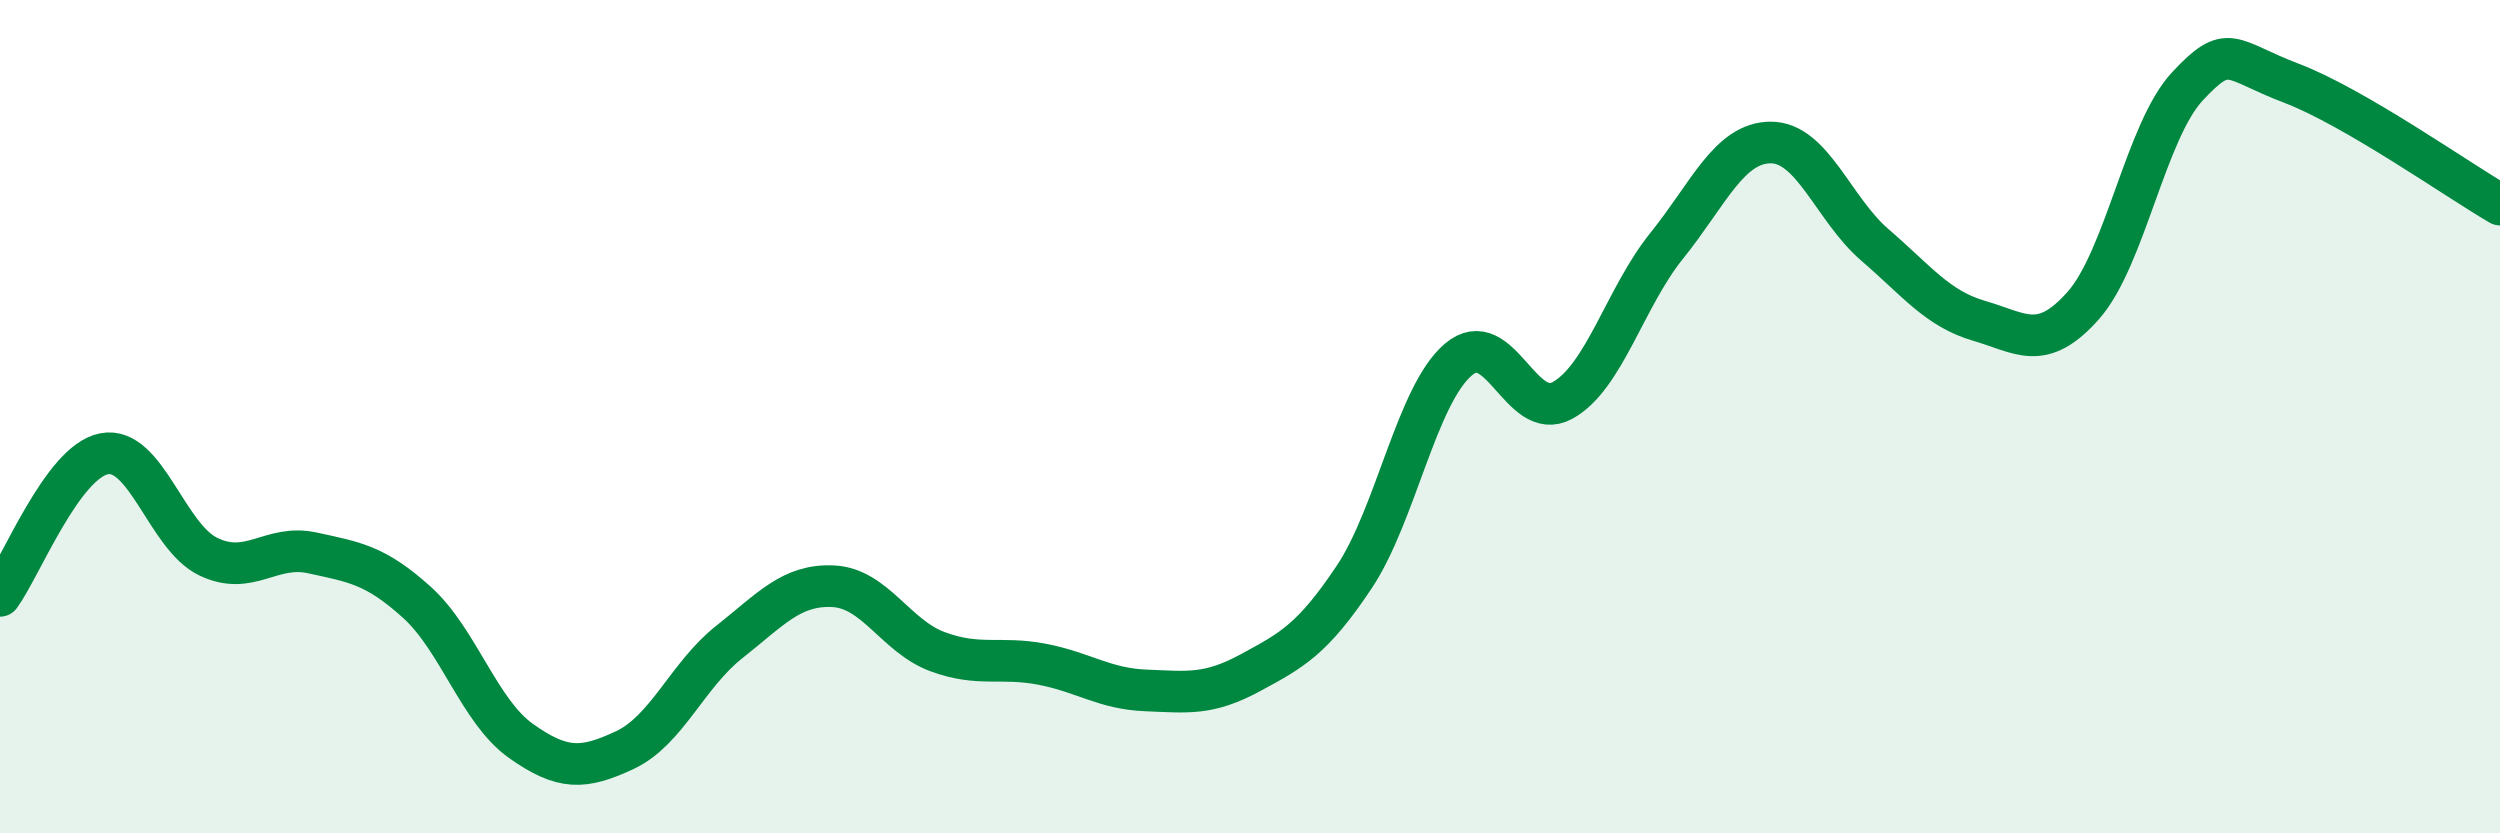 
    <svg width="60" height="20" viewBox="0 0 60 20" xmlns="http://www.w3.org/2000/svg">
      <path
        d="M 0,14.3 C 0.5,13.62 1.5,11.08 2.5,10.89 C 3.5,10.7 4,12.88 5,13.36 C 6,13.84 6.5,13.05 7.5,13.27 C 8.5,13.49 9,13.55 10,14.45 C 11,15.35 11.5,17.07 12.5,17.78 C 13.5,18.49 14,18.47 15,18 C 16,17.53 16.5,16.2 17.5,15.41 C 18.5,14.62 19,14.02 20,14.07 C 21,14.12 21.5,15.27 22.5,15.64 C 23.5,16.01 24,15.75 25,15.94 C 26,16.13 26.5,16.53 27.5,16.57 C 28.5,16.61 29,16.69 30,16.15 C 31,15.61 31.5,15.35 32.5,13.85 C 33.5,12.35 34,9.48 35,8.63 C 36,7.78 36.5,10.16 37.5,9.61 C 38.5,9.06 39,7.14 40,5.9 C 41,4.66 41.5,3.42 42.5,3.42 C 43.5,3.42 44,5.02 45,5.88 C 46,6.74 46.5,7.41 47.5,7.7 C 48.5,7.99 49,8.46 50,7.33 C 51,6.2 51.5,3.14 52.5,2.07 C 53.5,1 53.5,1.43 55,2 C 56.5,2.57 59,4.33 60,4.91L60 20L0 20Z"
        fill="#008740"
        opacity="0.1"
        stroke-linecap="round"
        stroke-linejoin="round"
      />
      <path
        d="M 0,14.3 C 0.5,13.62 1.5,11.08 2.5,10.89 C 3.5,10.7 4,12.88 5,13.36 C 6,13.84 6.5,13.05 7.5,13.27 C 8.5,13.49 9,13.55 10,14.45 C 11,15.35 11.5,17.07 12.5,17.78 C 13.5,18.49 14,18.47 15,18 C 16,17.53 16.5,16.2 17.5,15.41 C 18.5,14.62 19,14.02 20,14.07 C 21,14.12 21.5,15.27 22.5,15.64 C 23.5,16.01 24,15.75 25,15.94 C 26,16.13 26.5,16.53 27.5,16.57 C 28.5,16.61 29,16.69 30,16.15 C 31,15.61 31.5,15.35 32.5,13.85 C 33.5,12.35 34,9.48 35,8.63 C 36,7.78 36.5,10.16 37.5,9.61 C 38.5,9.06 39,7.14 40,5.9 C 41,4.66 41.5,3.42 42.5,3.42 C 43.5,3.42 44,5.02 45,5.88 C 46,6.74 46.5,7.41 47.5,7.7 C 48.5,7.99 49,8.46 50,7.33 C 51,6.2 51.5,3.14 52.5,2.07 C 53.5,1 53.5,1.43 55,2 C 56.5,2.57 59,4.33 60,4.91"
        stroke="#008740"
        stroke-width="1"
        fill="none"
        stroke-linecap="round"
        stroke-linejoin="round"
      />
    </svg>
  